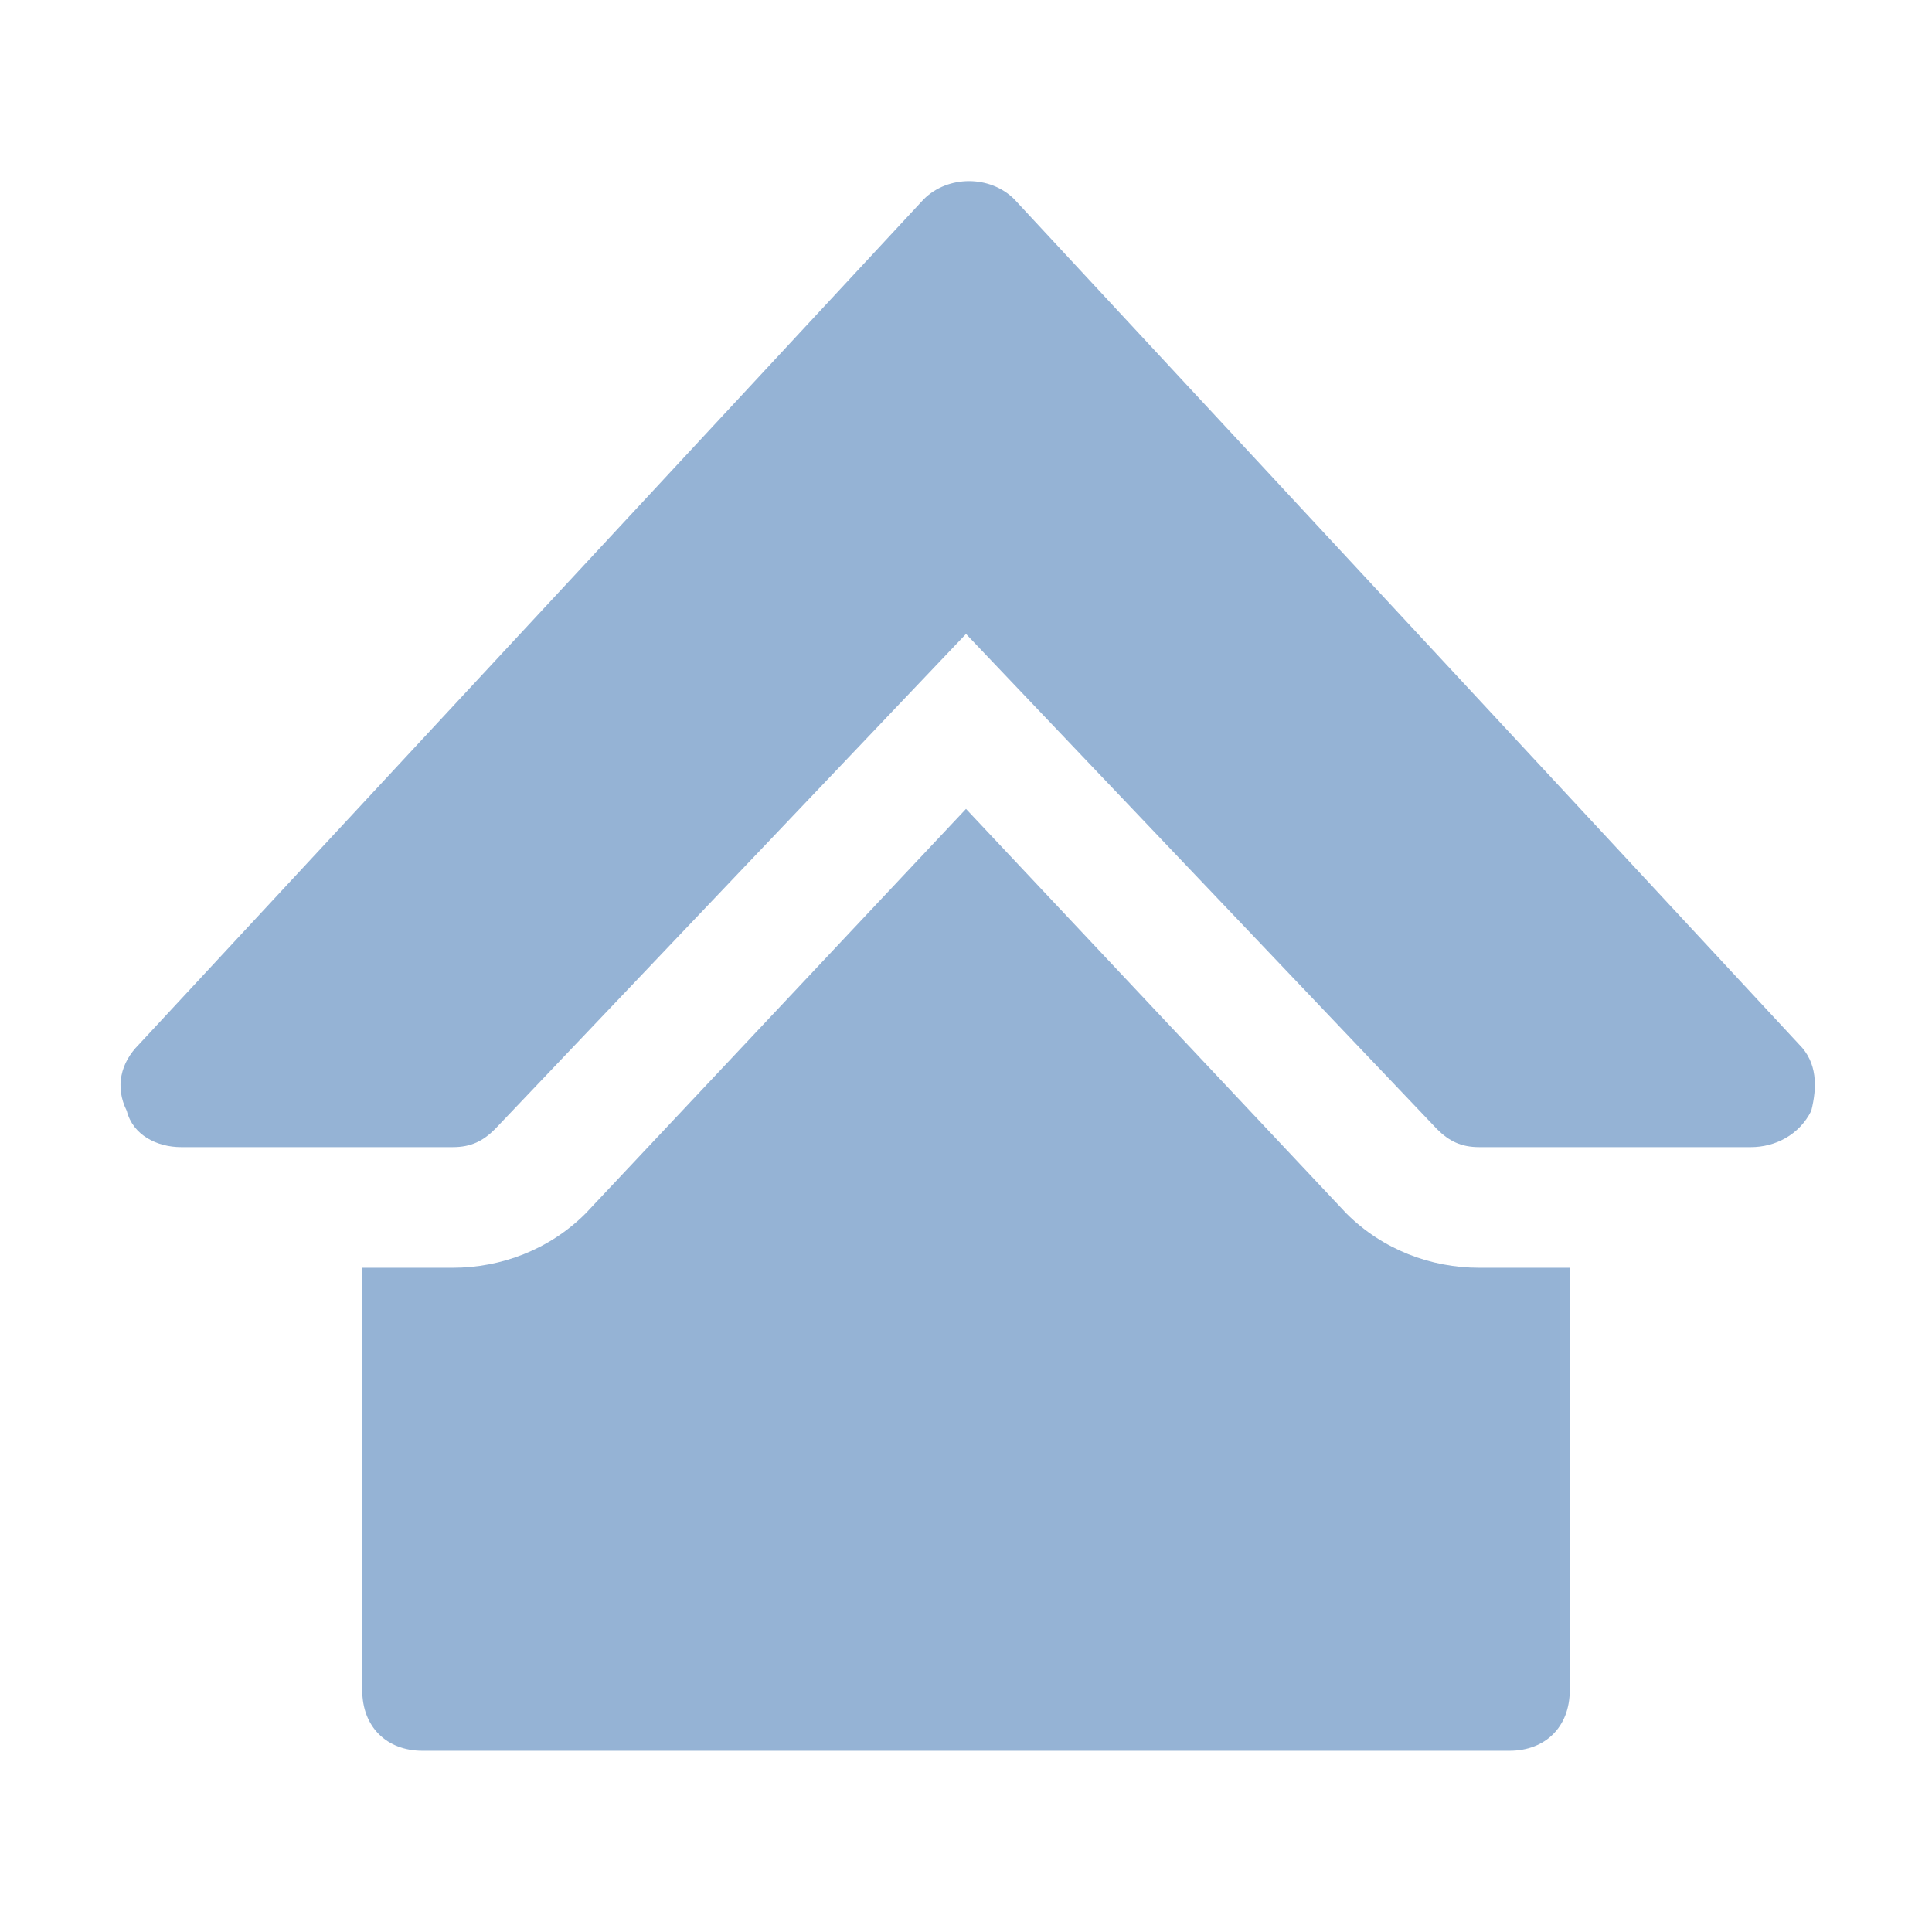 <?xml version="1.0" encoding="UTF-8"?>
<svg xmlns="http://www.w3.org/2000/svg" width="32" height="32" viewBox="0 0 32 32" fill="none">
  <path d="M29 19H24.5C24.2 19 24 18.9 23.8 18.7L16 10.5L8.2 18.7C8 18.9 7.8 19 7.5 19H3C2.6 19 2.2 18.8 2.1 18.4C1.9 18 2 17.6 2.3 17.3L15.3 3.3C15.7 2.9 16.4 2.9 16.8 3.3L29.8 17.3C30.1 17.6 30.1 18 30 18.4C29.8 18.8 29.4 19 29 19Z" fill="#95B3D5"></path>
  <path d="M24.5 20.998C23.7 20.998 22.9 20.698 22.3 20.098L16 13.398L9.7 20.098C9.1 20.698 8.3 20.998 7.5 20.998H6V27.998C6 28.598 6.4 28.998 7 28.998H25C25.6 28.998 26 28.598 26 27.998V20.998H24.5Z" fill="#95B3D5"></path>
</svg>
